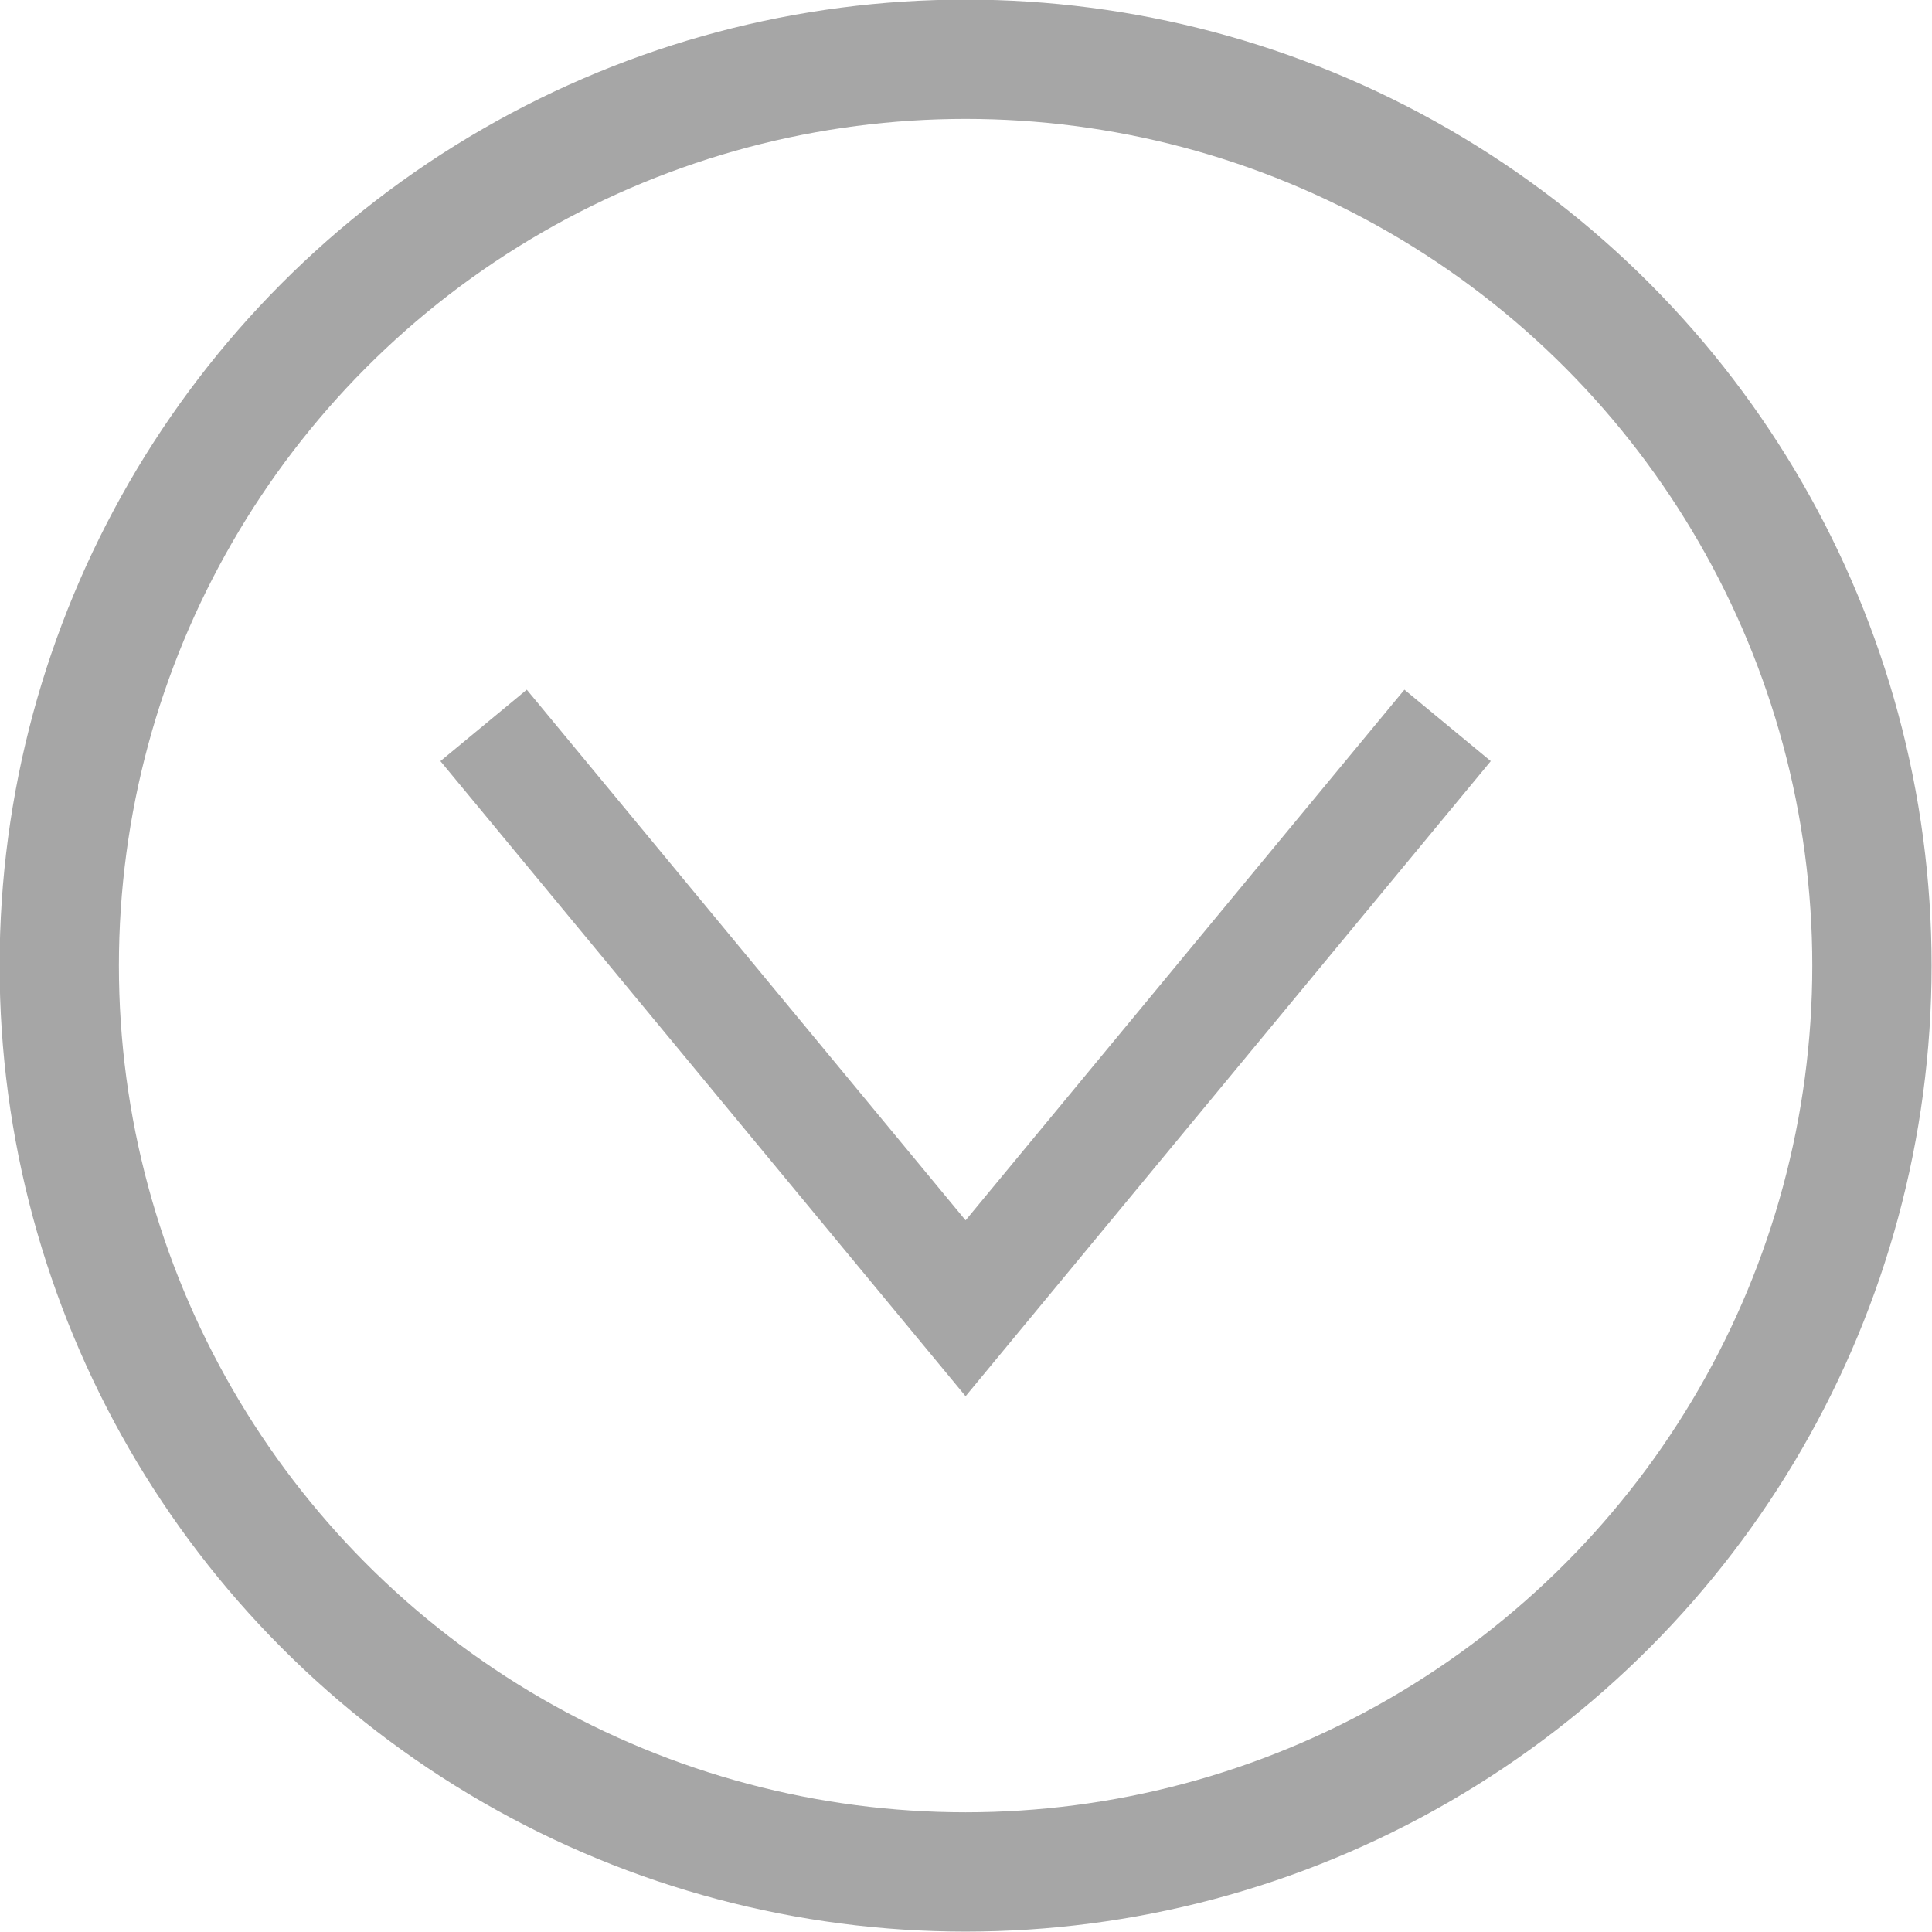 <svg id="レイヤー_1" data-name="レイヤー 1" xmlns="http://www.w3.org/2000/svg" viewBox="0 0 24.13 24.13"><defs><style>.cls-1,.cls-2{fill:none;stroke:#a6a6a6;stroke-miterlimit:10;}.cls-1{stroke-width:1.4px;}.cls-2{stroke-width:1.49px;}</style></defs><polyline class="cls-1" points="6.04 9.06 12.06 16.34 18.08 9.06"/><circle class="cls-2" cx="12.06" cy="12.06" r="11.32"/></svg>
